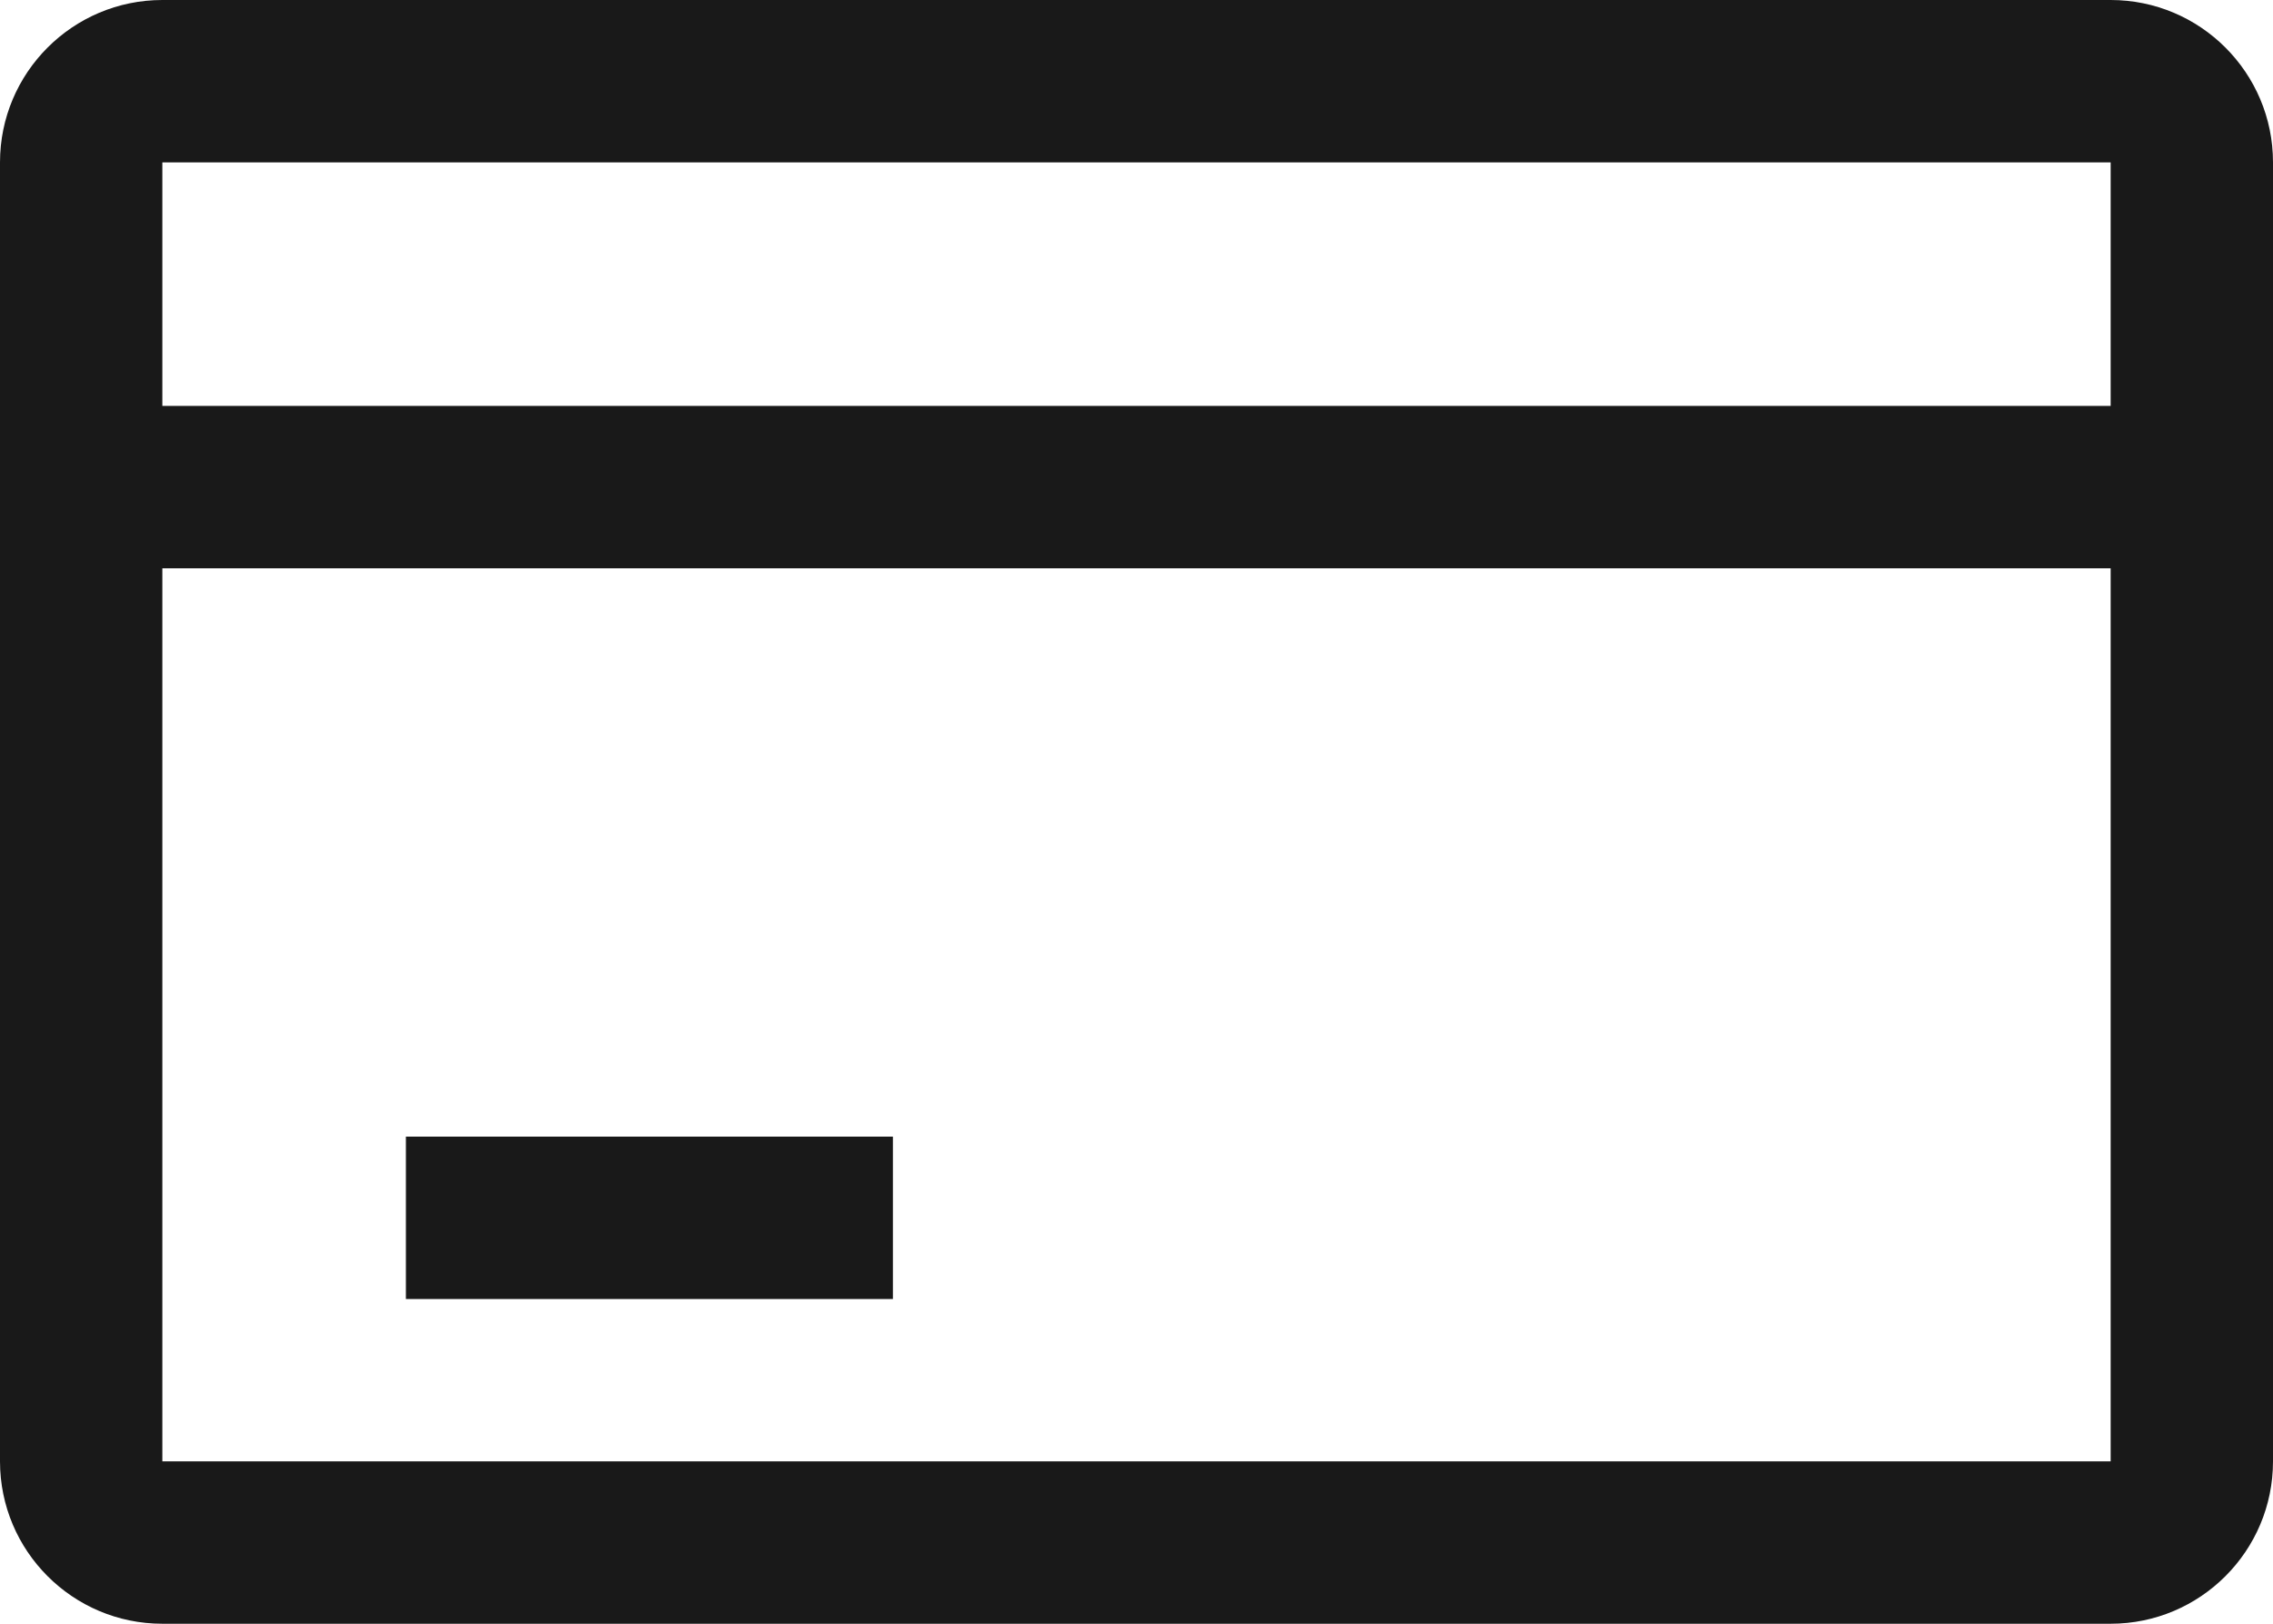 <?xml version="1.0" encoding="UTF-8"?>
<svg width="14px" height="10px" viewBox="0 0 14 10" version="1.1" xmlns="http://www.w3.org/2000/svg" xmlns:xlink="http://www.w3.org/1999/xlink">
    <!-- Generator: Sketch 60.1 (88133) - https://sketch.com -->
    <title>creditcard</title>
    <desc>Created with Sketch.</desc>
    <g id="--" stroke="none" stroke-width="1" fill="none" fill-rule="evenodd">
        <g id="Icons" transform="translate(-177, -714)">
            <g id="1.Base基础/3.Icon图标/其他/creditcard" transform="translate(176, 711)">
                <path d="M0,0 L16,0 L16,16 L0,16 L0,0 Z" id="creditcard-(Background)"></path>
                <path d="M6.5,11 L6.5,10 L3.5,10 L3.5,11 L6.5,11 Z M15,4 C15,3.448 14.552,3 14,3 L2,3 C1.448,3 1,3.448 1,4 L1,12 C1,12.552 1.448,13 2,13 L14,13 C14.552,13 15,12.552 15,12 L15,4 Z M2,4 L2,5.5 L14,5.5 L14,4 L2,4 Z M2,6.5 L14,6.5 L14,12 L2,12 L2,6.5 Z" id="creditcard" fill-opacity="0.9" fill="currentColor" fill-rule="evenodd"></path>
            </g>
        </g>
    </g>
</svg>